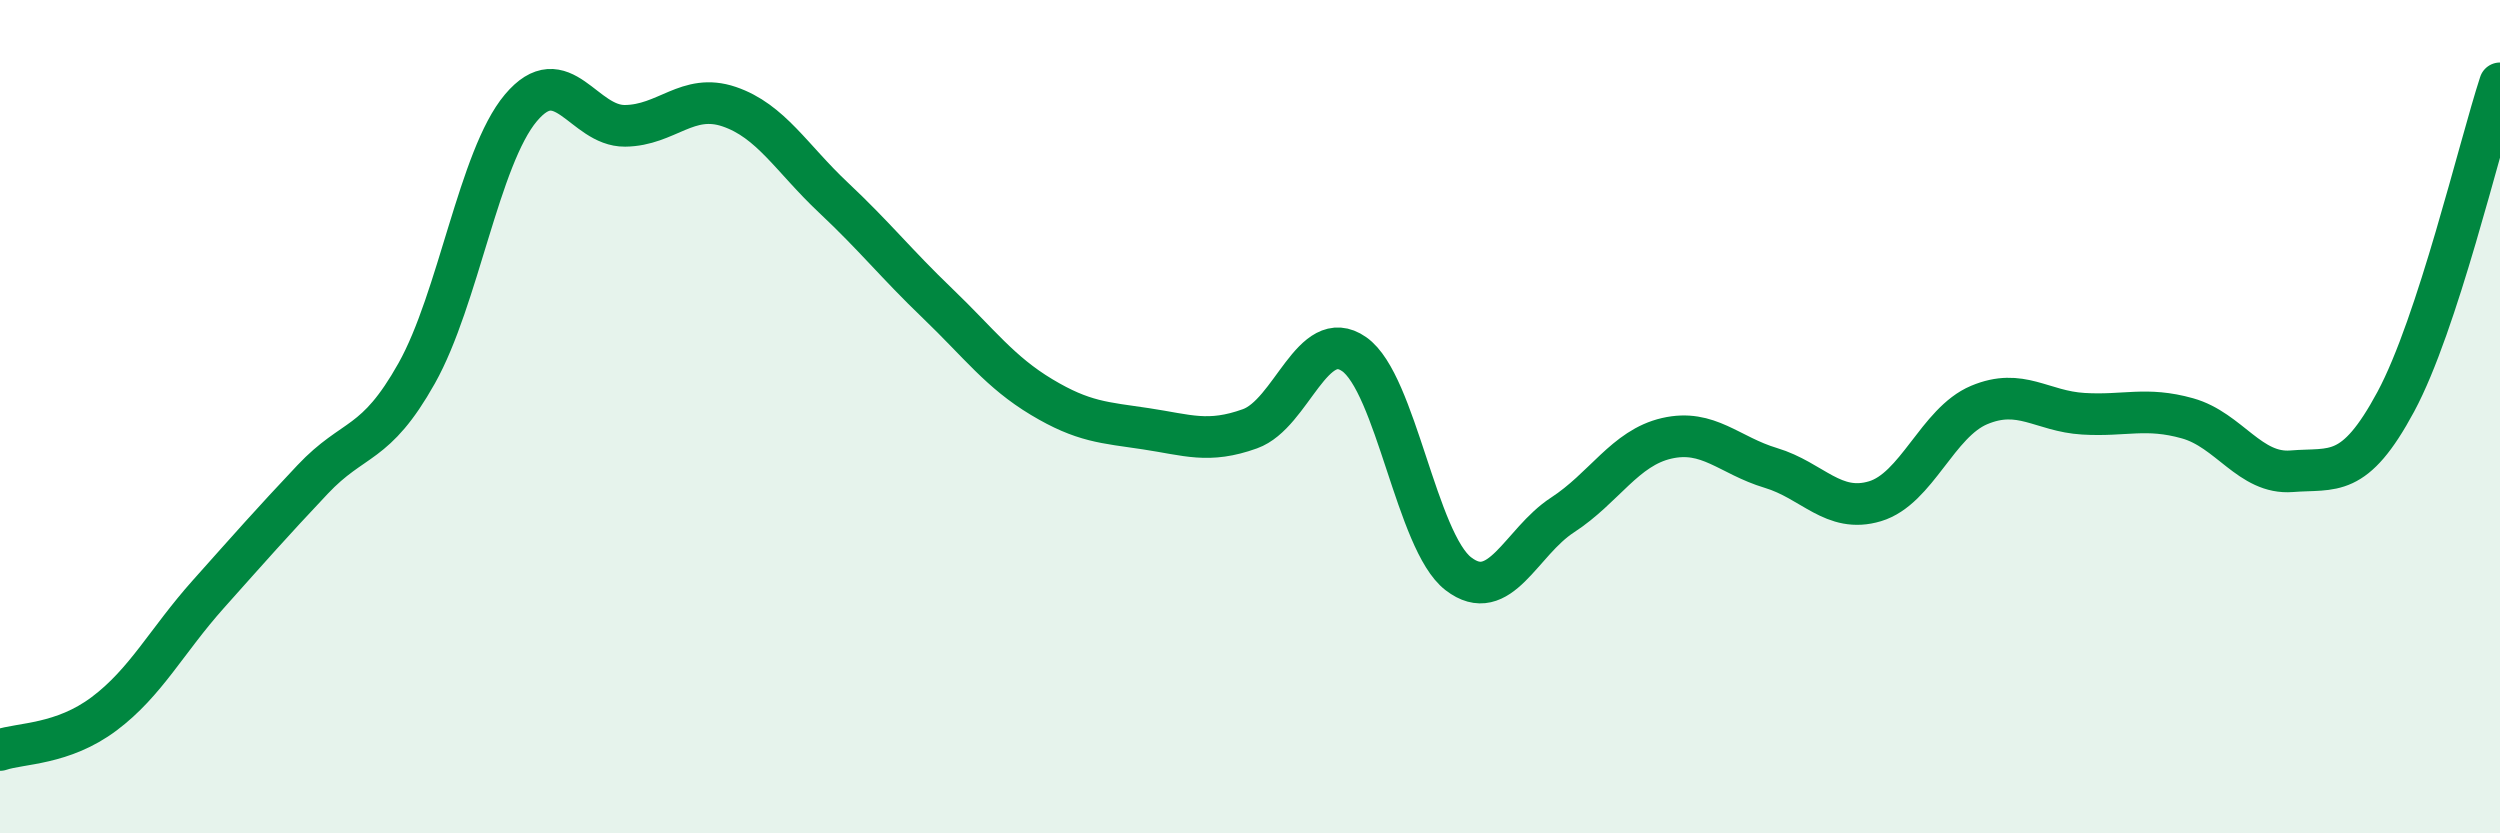 
    <svg width="60" height="20" viewBox="0 0 60 20" xmlns="http://www.w3.org/2000/svg">
      <path
        d="M 0,18 C 0.5,17.83 1.5,17.88 2.5,17.13 C 3.5,16.38 4,15.38 5,14.26 C 6,13.14 6.5,12.57 7.5,11.51 C 8.5,10.45 9,10.74 10,8.96 C 11,7.18 11.5,3.78 12.5,2.59 C 13.5,1.4 14,3.03 15,3.02 C 16,3.01 16.5,2.22 17.5,2.56 C 18.5,2.9 19,3.8 20,4.74 C 21,5.68 21.5,6.32 22.5,7.28 C 23.5,8.24 24,8.93 25,9.53 C 26,10.13 26.5,10.14 27.5,10.29 C 28.5,10.44 29,10.65 30,10.29 C 31,9.93 31.5,7.8 32.5,8.5 C 33.5,9.2 34,13 35,13.77 C 36,14.54 36.5,13.01 37.5,12.36 C 38.5,11.71 39,10.75 40,10.52 C 41,10.29 41.5,10.93 42.5,11.23 C 43.5,11.53 44,12.33 45,12.03 C 46,11.73 46.5,10.14 47.5,9.72 C 48.5,9.3 49,9.87 50,9.93 C 51,9.99 51.5,9.76 52.5,10.04 C 53.5,10.32 54,11.39 55,11.31 C 56,11.23 56.5,11.5 57.5,9.64 C 58.5,7.78 59.5,3.53 60,2L60 20L0 20Z"
        fill="#008740"
        opacity="0.1"
        stroke-linecap="round"
        stroke-linejoin="round"
      />
      <path
        d="M 0,18 C 0.5,17.83 1.5,17.88 2.5,17.13 C 3.5,16.38 4,15.38 5,14.26 C 6,13.14 6.5,12.57 7.5,11.51 C 8.5,10.45 9,10.74 10,8.96 C 11,7.18 11.5,3.78 12.5,2.59 C 13.5,1.4 14,3.03 15,3.02 C 16,3.01 16.5,2.22 17.5,2.56 C 18.5,2.9 19,3.8 20,4.74 C 21,5.68 21.5,6.32 22.5,7.28 C 23.5,8.24 24,8.93 25,9.53 C 26,10.13 26.5,10.14 27.5,10.29 C 28.5,10.44 29,10.65 30,10.29 C 31,9.93 31.5,7.8 32.5,8.5 C 33.5,9.2 34,13 35,13.77 C 36,14.54 36.5,13.01 37.5,12.36 C 38.5,11.71 39,10.75 40,10.52 C 41,10.29 41.5,10.93 42.5,11.23 C 43.5,11.53 44,12.33 45,12.03 C 46,11.73 46.5,10.14 47.5,9.72 C 48.5,9.3 49,9.87 50,9.93 C 51,9.99 51.5,9.76 52.5,10.04 C 53.5,10.32 54,11.39 55,11.31 C 56,11.23 56.5,11.5 57.5,9.64 C 58.5,7.78 59.5,3.53 60,2"
        stroke="#008740"
        stroke-width="1"
        fill="none"
        stroke-linecap="round"
        stroke-linejoin="round"
      />
    </svg>
  